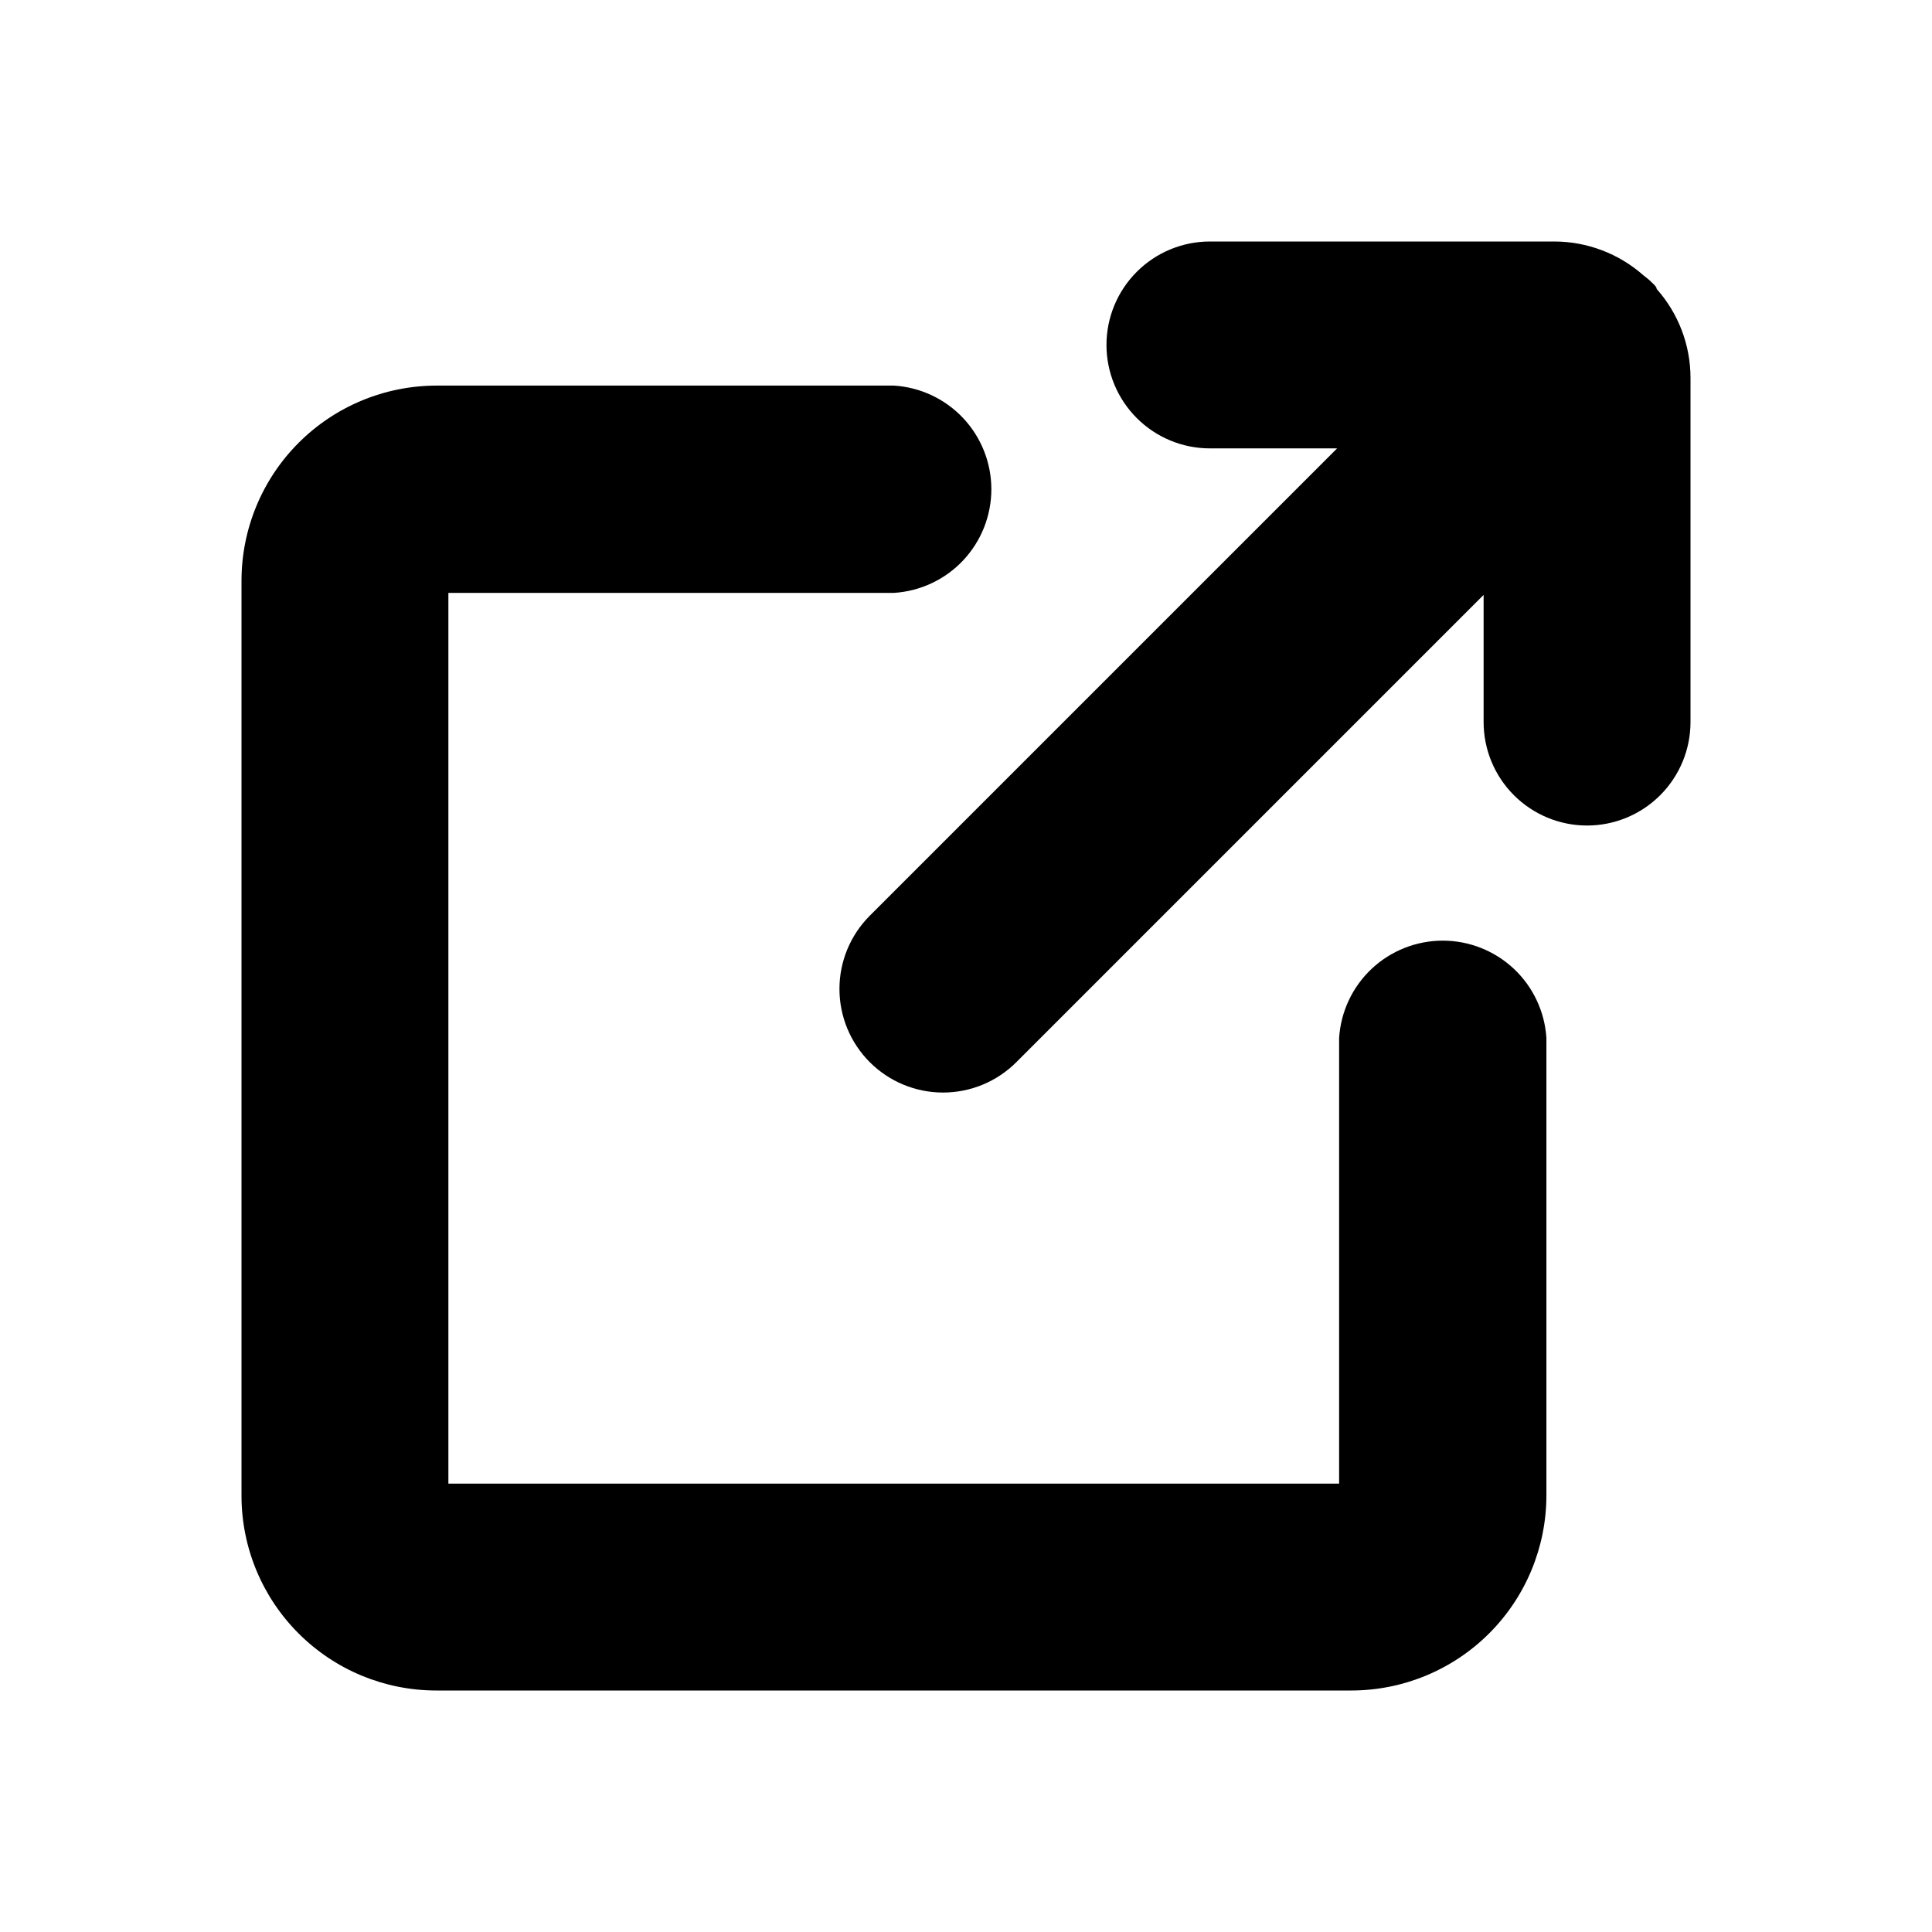 <svg width="48" height="48" viewBox="0 0 48 48" fill="none" xmlns="http://www.w3.org/2000/svg">
<path d="M33.57 42H10.84C9.556 42 8.325 41.49 7.418 40.582C6.51 39.675 6 38.444 6 37.16V14.43C6 13.145 6.51 11.913 7.417 11.004C8.324 10.095 9.555 9.583 10.84 9.58H22.21C22.865 9.621 23.48 9.91 23.93 10.388C24.379 10.867 24.63 11.498 24.63 12.155C24.63 12.812 24.379 13.443 23.93 13.922C23.48 14.4 22.865 14.689 22.21 14.73H11.14V36.86H33.27V25.79C33.311 25.135 33.6 24.52 34.078 24.07C34.557 23.621 35.188 23.37 35.845 23.37C36.502 23.37 37.133 23.621 37.612 24.07C38.09 24.52 38.379 25.135 38.42 25.79V37.16C38.417 38.445 37.905 39.676 36.996 40.583C36.087 41.49 34.855 42 33.57 42Z" fill="black"/>
<path d="M41.16 7.18C41.16 7.12 41.07 7.05 41.01 6.99C40.95 6.93 40.89 6.89 40.83 6.84C40.22 6.301 39.434 6.002 38.62 6H30.06C29.378 6 28.725 6.271 28.243 6.753C27.761 7.235 27.49 7.888 27.49 8.57C27.49 9.252 27.761 9.905 28.243 10.387C28.725 10.869 29.378 11.14 30.06 11.14H33.22L21.61 22.75C21.127 23.233 20.856 23.887 20.856 24.57C20.856 25.253 21.127 25.907 21.61 26.39C22.093 26.873 22.747 27.144 23.43 27.144C24.113 27.144 24.767 26.873 25.25 26.39L36.86 14.78V17.94C36.86 18.622 37.131 19.275 37.613 19.757C38.095 20.239 38.748 20.51 39.43 20.51C40.112 20.51 40.765 20.239 41.247 19.757C41.729 19.275 42 18.622 42 17.94V9.38C41.998 8.569 41.699 7.786 41.16 7.18Z" fill="black"/>
</svg>
